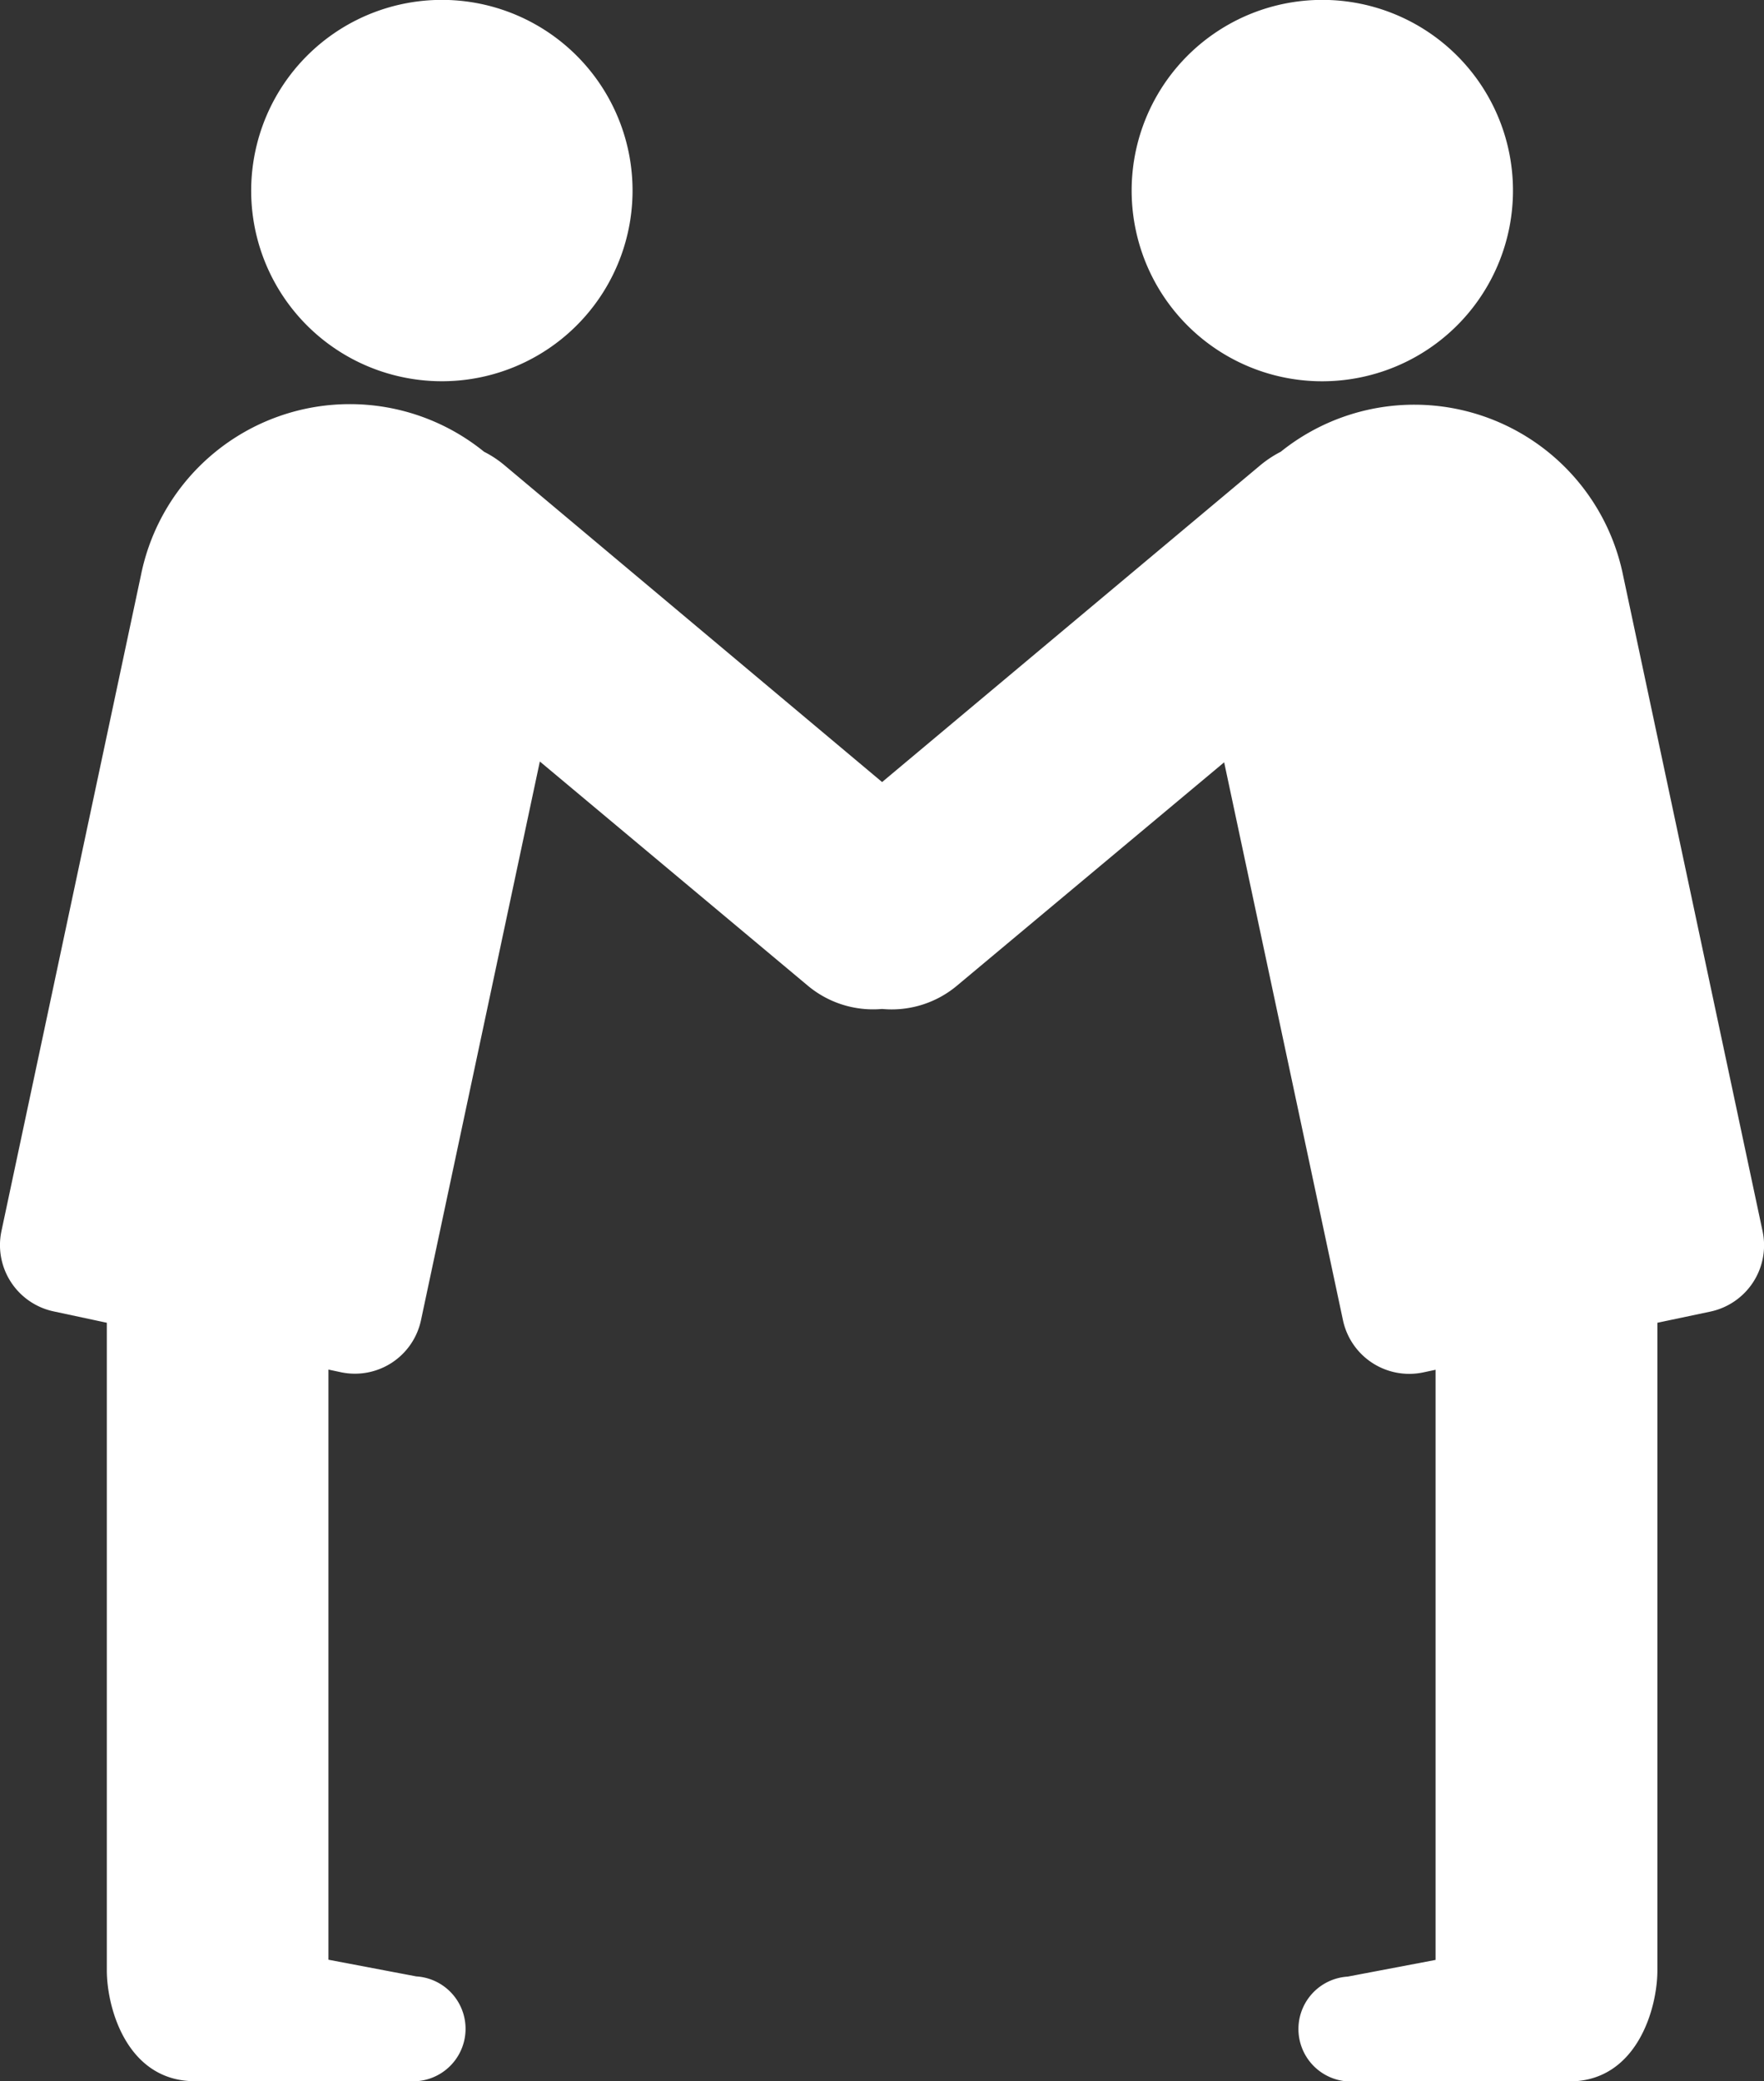 <svg xmlns="http://www.w3.org/2000/svg" viewBox="0 0 86.69 102.27"><rect x="0" y="0" width="86.69" height="102.27" fill="#333333" stroke="none"/><defs><style>.cls-1{fill:#fff;}</style></defs><g id="レイヤー_2" data-name="レイヤー 2"><g id="デザイン"><path class="cls-1" d="M19.77,18.53A9.37,9.37,0,1,0,12.55,7.42,9.36,9.36,0,0,0,19.77,18.53Z"/><path class="cls-1" d="M66.93,18.53a9.37,9.37,0,1,0-11.11-7.21A9.36,9.36,0,0,0,66.93,18.53Z"/><path class="cls-1" d="M86.62,60.5,79.76,28.25A10.47,10.47,0,0,0,62.94,22.2a5.51,5.51,0,0,0-1,.66L43.35,38.43,24.79,22.86a5.21,5.21,0,0,0-1-.66A10.47,10.47,0,0,0,6.93,28.25L.07,60.5a3.33,3.33,0,0,0,2.56,3.94L5.25,65V96.82c0,1.87,1,5.45,4.33,5.45H20.46a2.58,2.58,0,0,0,0-5.15l-4.32-.82v-29l.61.13a3.32,3.32,0,0,0,3.94-2.56l5.84-27.45,13.15,11a5,5,0,0,0,3.67,1.16h0A5,5,0,0,0,47,48.46l13.16-11L66,64.88a3.33,3.33,0,0,0,3.94,2.56l.61-.13v29l-4.32.82a2.58,2.58,0,0,0,0,5.15H77.12c3.32,0,4.33-3.58,4.33-5.45V65l2.61-.55A3.33,3.33,0,0,0,86.62,60.5Z"/></g></g></svg>